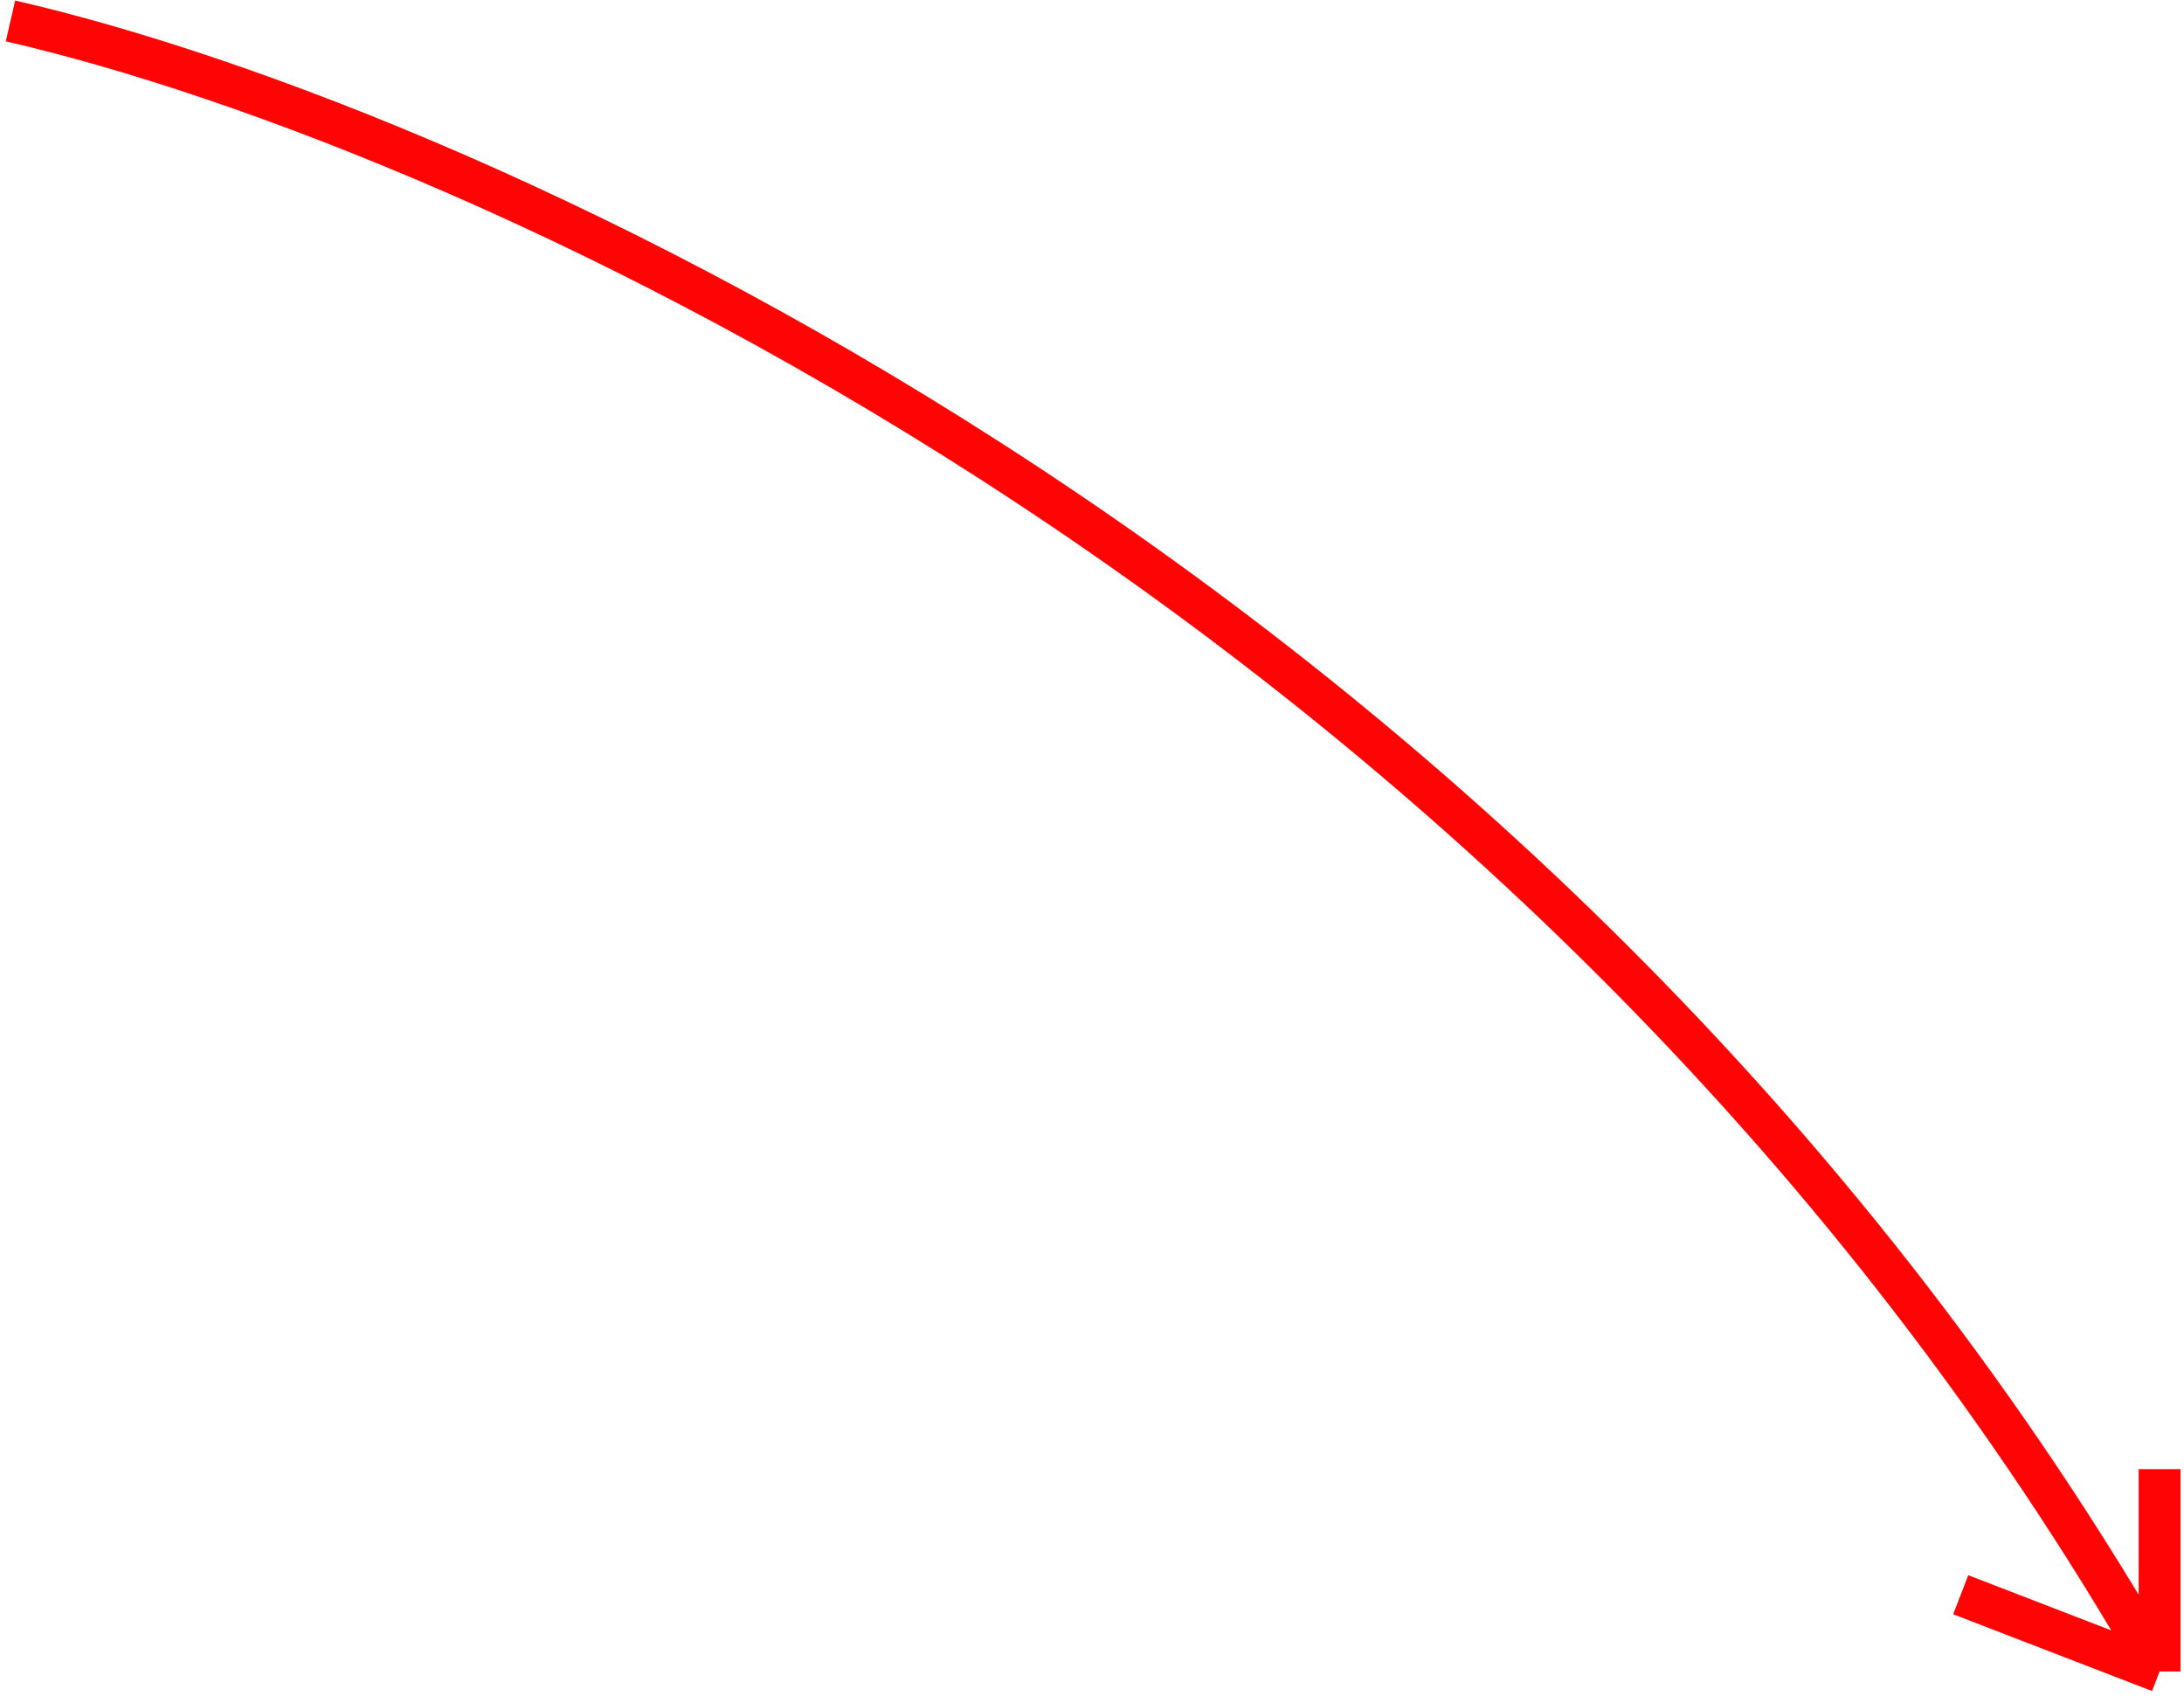 <?xml version="1.0" encoding="UTF-8"?> <svg xmlns="http://www.w3.org/2000/svg" width="313" height="244" viewBox="0 0 313 244" fill="none"><path d="M1.5 3C67.667 18.167 221.9 86.7 309.5 239.5M309.5 239.5V210.5M309.5 239.5L281 228.5" stroke="#FF0404" stroke-width="6"></path></svg> 